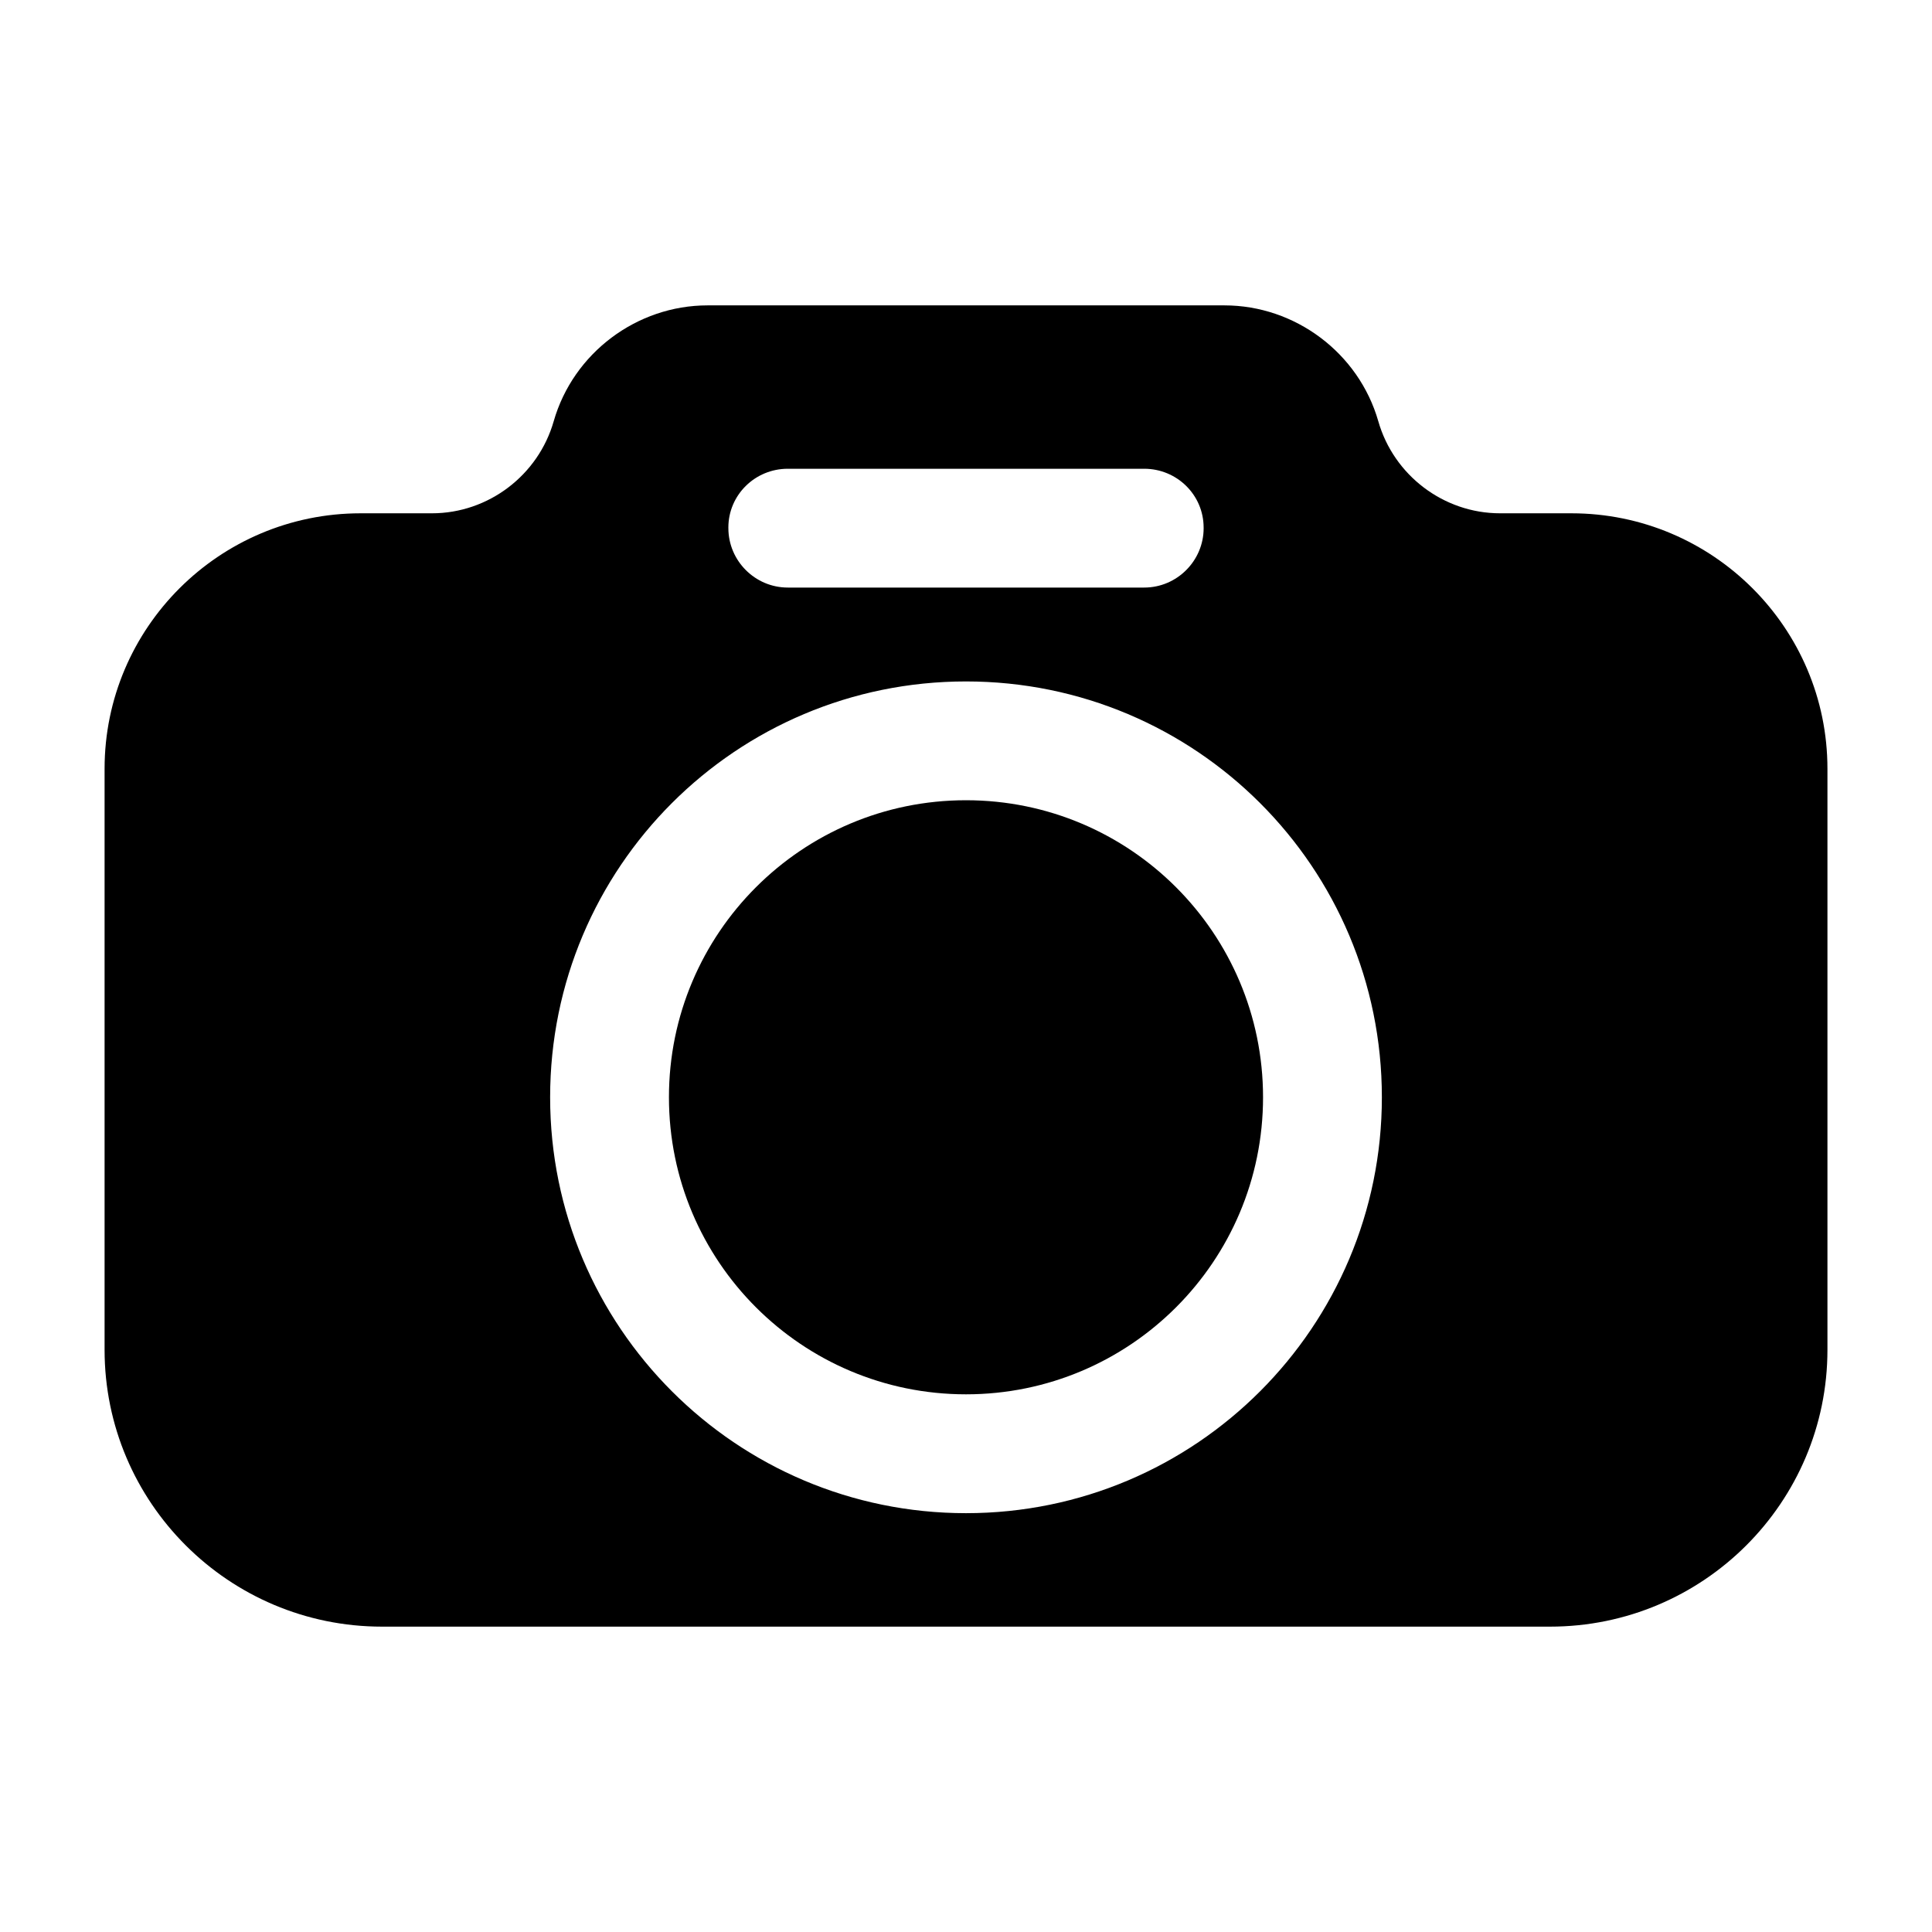 <?xml version="1.0" encoding="UTF-8"?>
<!-- The Best Svg Icon site in the world: iconSvg.co, Visit us! https://iconsvg.co -->
<svg fill="#000000" width="800px" height="800px" version="1.1" viewBox="144 144 512 512" xmlns="http://www.w3.org/2000/svg">
 <g>
  <path d="m560.43 280.03h-18.895c-14.957 0-28.184-10.078-32.273-24.402-5.195-18.105-22.043-30.699-40.777-30.699h-136.97c-18.734 0-35.582 12.594-40.777 30.699-4.094 14.328-17.316 24.402-32.273 24.402h-18.895c-37.473 0-67.855 30.387-67.855 67.699v153.98c0 40.461 32.906 73.367 73.523 73.367h309.53c40.621 0 73.523-32.906 73.523-73.367v-153.98c0.004-37.312-30.383-67.699-67.855-67.699zm-97.453 3.938c0 8.66-7.086 15.742-15.742 15.742h-94.465c-8.66 0-15.742-7.086-15.742-15.742l-0.004-0.156c0-8.66 7.086-15.586 15.742-15.586h94.465c8.66 0 15.742 6.926 15.742 15.586zm-62.977 40.621c60.93 0 110.21 49.277 110.21 110.21 0 60.773-49.277 110.21-110.21 110.21s-110.21-49.438-110.21-110.21c-0.004-60.93 49.277-110.21 110.21-110.21z"/>
  <path d="m478.72 434.79c0 43.477-35.246 78.719-78.719 78.719-43.477 0-78.723-35.242-78.723-78.719 0-43.477 35.246-78.719 78.723-78.719 43.473 0 78.719 35.242 78.719 78.719"/>
 </g>
</svg>